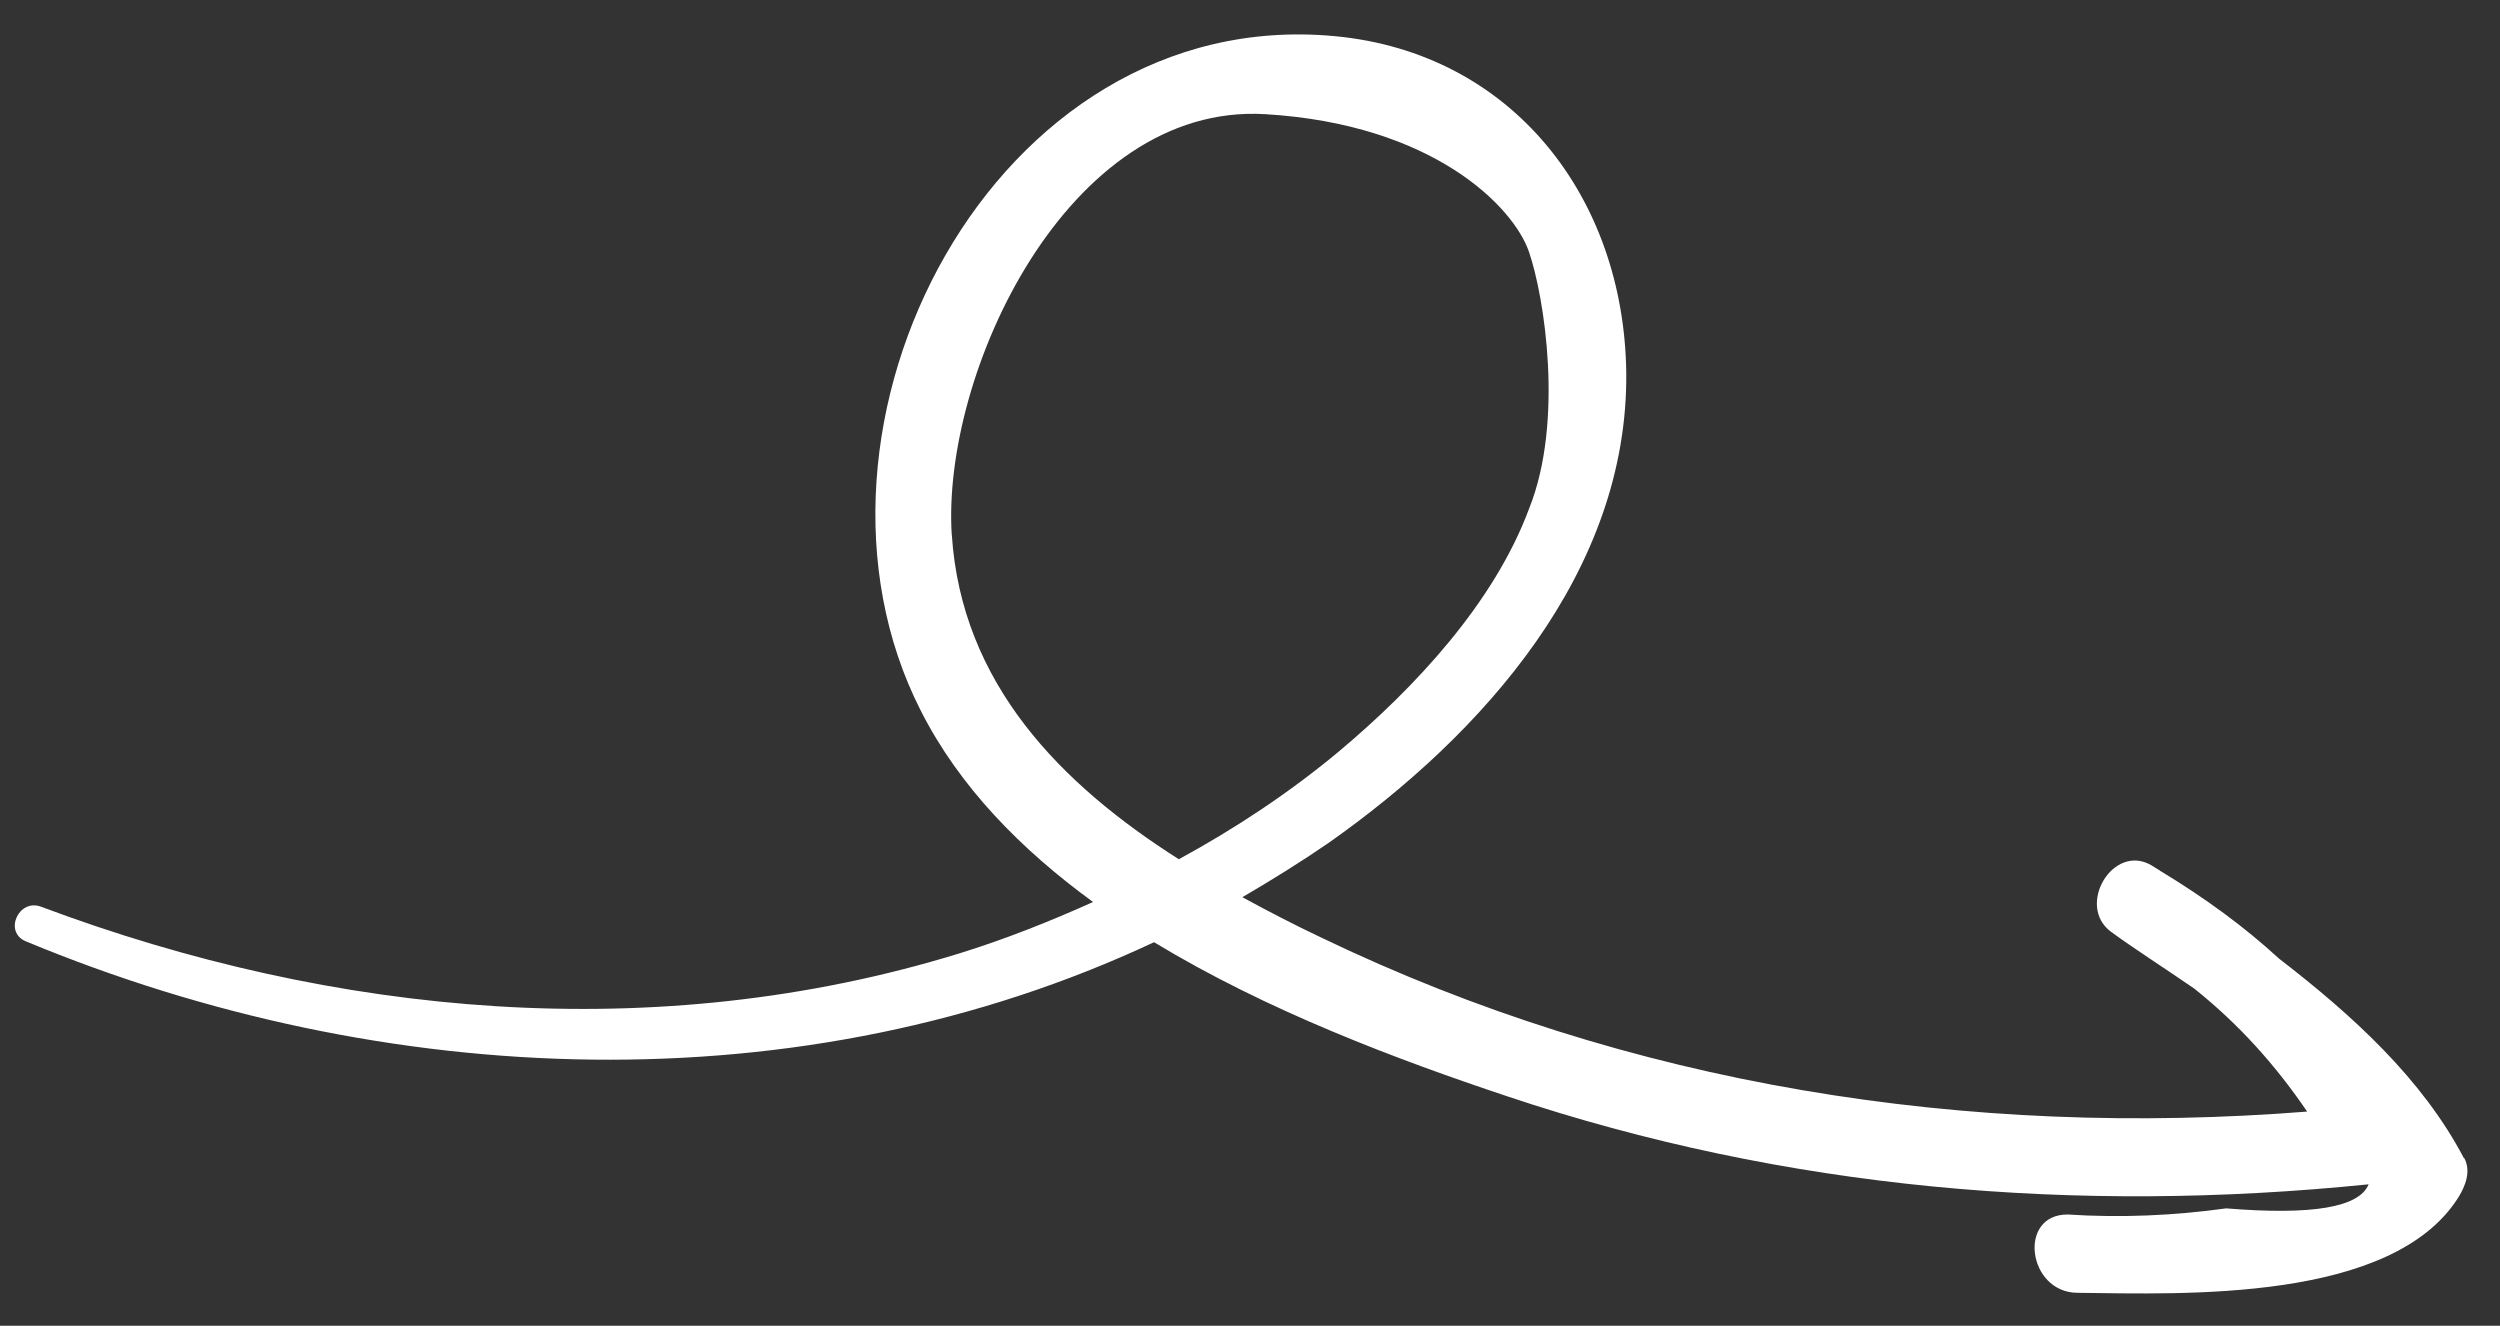 <?xml version="1.0" encoding="UTF-8"?> <svg xmlns="http://www.w3.org/2000/svg" width="66" height="35" viewBox="0 0 66 35" fill="none"><rect x="0" y="0" width="66" height="35" fill="#333333" stroke="none"/><path d="M65.046 30.574C63.943 28.474 62.108 26.804 60.165 25.306C59.249 24.465 58.225 23.715 57.044 22.999C57.044 22.999 57.021 22.995 57.023 22.984C56.948 22.938 56.873 22.891 56.798 22.845C55.786 22.248 54.801 23.907 55.728 24.597C56.309 25.024 57.099 25.529 57.928 26.098C59.099 27.035 60.054 28.093 60.909 29.346C51.964 30.052 43.014 28.67 34.865 24.744C34.176 24.419 33.481 24.057 32.798 23.686C33.568 23.237 34.329 22.764 35.073 22.254C39.142 19.389 42.99 15.096 42.933 9.832C42.873 5.214 39.93 1.396 35.242 0.955C26.225 0.102 20.496 11.27 24.307 18.759C25.329 20.776 26.956 22.427 28.857 23.813C27.702 24.332 26.52 24.801 25.317 25.173C17.329 27.629 8.829 26.841 1.089 23.939C0.491 23.709 0.088 24.61 0.684 24.852C10.154 28.787 21.175 29.235 30.467 24.874C33.441 26.678 36.855 27.962 39.778 28.938C47.148 31.41 54.827 32.051 62.531 31.266C62.288 31.875 61.038 32.087 58.771 31.901C57.385 32.093 55.982 32.154 54.591 32.063C53.258 32.052 53.523 34.121 54.844 34.13C57.65 34.162 63.154 34.385 64.903 31.608C65.089 31.307 65.24 30.919 65.058 30.575L65.046 30.574ZM25.127 14.131C24.848 9.878 28.178 2.704 33.401 3.014C37.834 3.278 39.955 5.456 40.364 6.646C40.774 7.835 41.288 11.123 40.373 13.415C39.449 15.916 37.346 18.159 35.365 19.823C34.055 20.917 32.625 21.865 31.121 22.684C28.009 20.707 25.385 18.052 25.128 14.119L25.127 14.131Z" fill="white"></path></svg> 